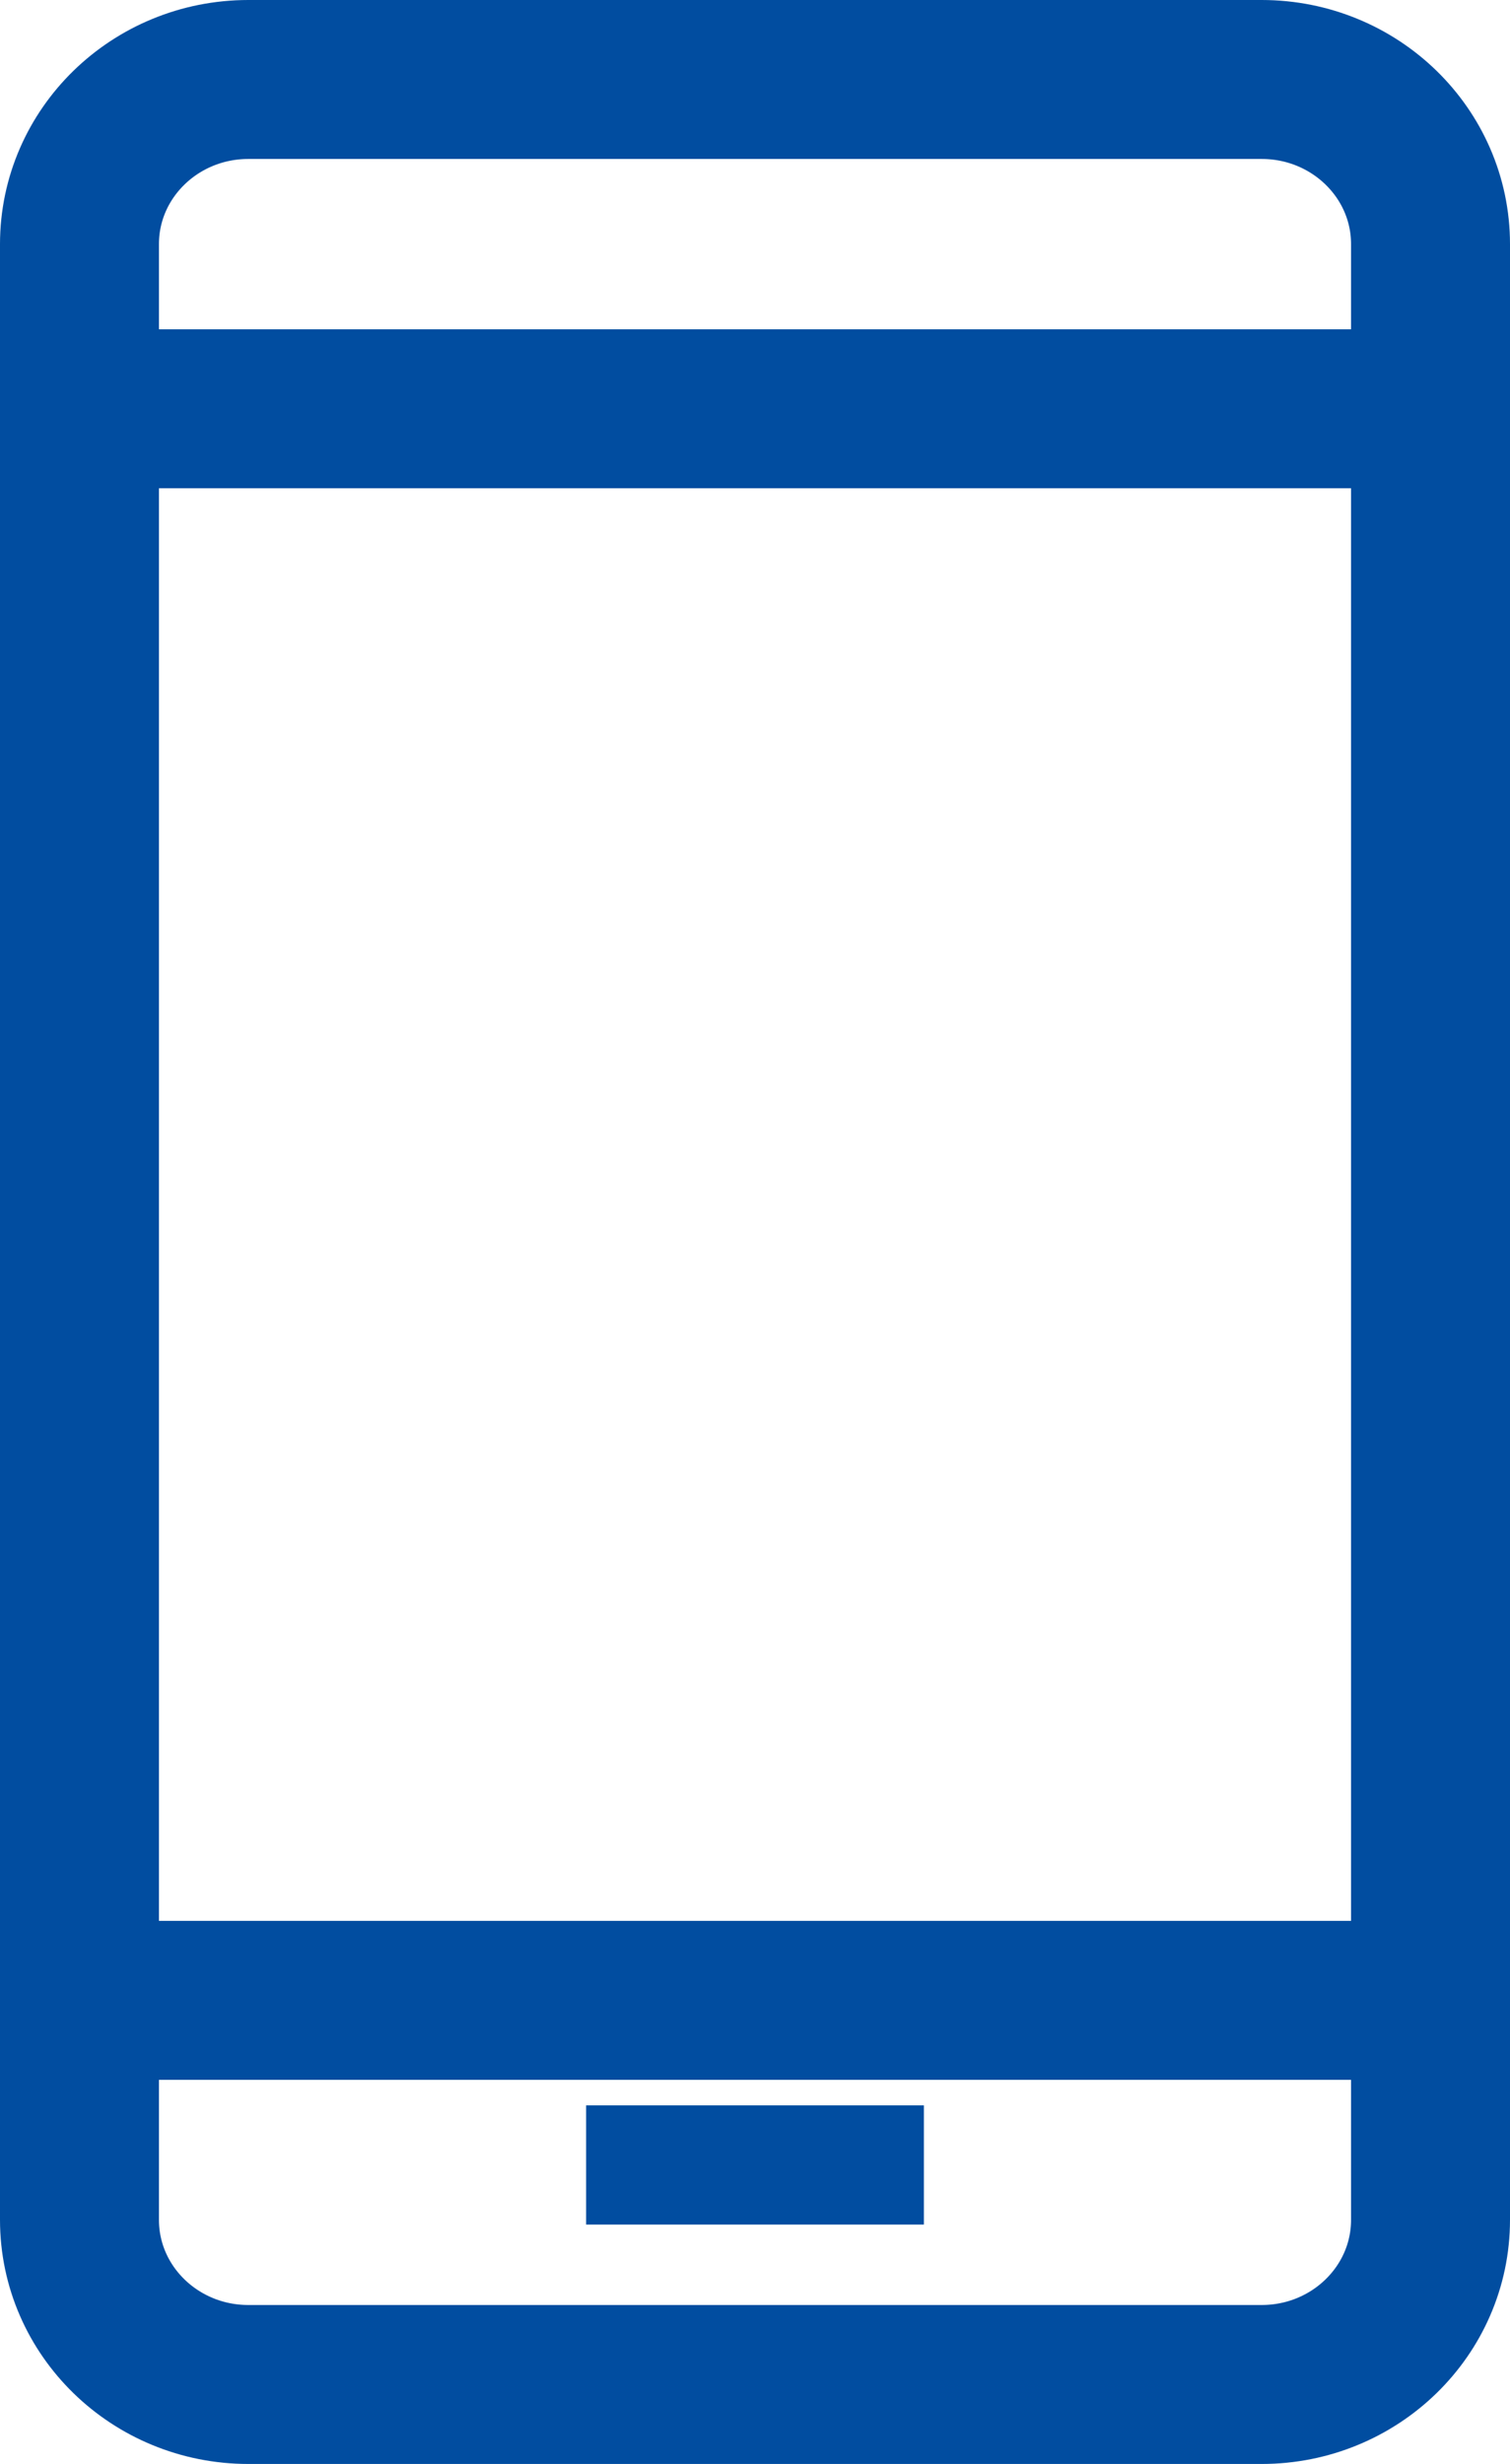 <?xml version="1.0" encoding="UTF-8"?><svg id="layer" xmlns="http://www.w3.org/2000/svg" width="38" height="62" viewBox="0 0 38 62"><defs><style>.cls-1{stroke-width:3px;}.cls-1,.cls-2{fill:none;stroke:#014da0;stroke-miterlimit:10;}.cls-2{stroke-width:4px;}</style></defs><g id="icon_appbank"><path id="path" class="cls-2" d="M36,10.286v-4.143c0-2.288-1.903-4.143-4.25-4.143H6.25c-2.347,0-4.25,1.855-4.25,4.143v4.143"/><path id="path-2" class="cls-2" d="M2,50.333v5.524c0,2.288,1.903,4.143,4.25,4.143h25.5c2.347,0,4.25-1.855,4.25-4.143v-5.524"/><rect id="path-3" class="cls-2" x="2" y="10.286" width="34" height="40.048"/><line id="line" class="cls-1" x1="14.75" y1="54.476" x2="23.25" y2="54.476"/></g></svg>
